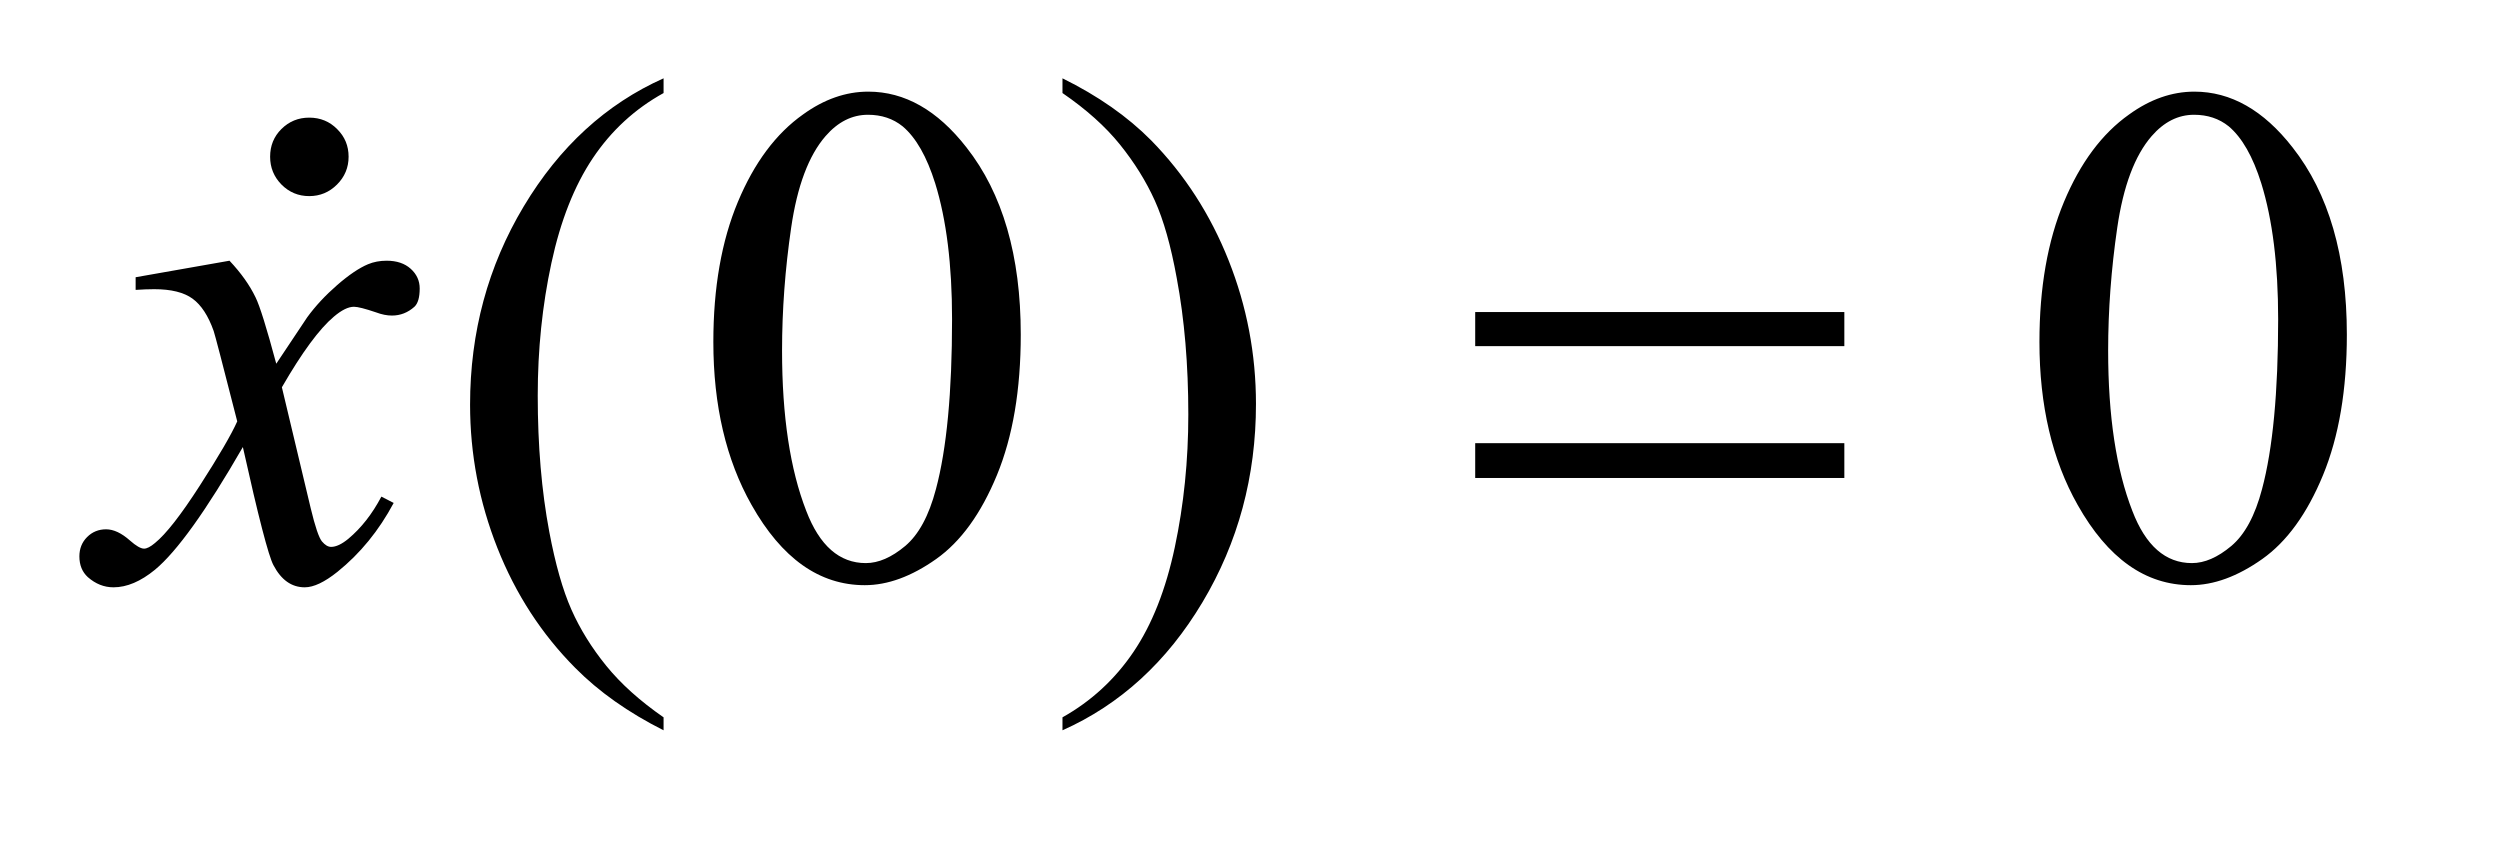 <?xml version="1.0" encoding="UTF-8"?>
<!DOCTYPE svg PUBLIC '-//W3C//DTD SVG 1.0//EN'
          'http://www.w3.org/TR/2001/REC-SVG-20010904/DTD/svg10.dtd'>
<svg stroke-dasharray="none" shape-rendering="auto" xmlns="http://www.w3.org/2000/svg" font-family="'Dialog'" text-rendering="auto" width="49" fill-opacity="1" color-interpolation="auto" color-rendering="auto" preserveAspectRatio="xMidYMid meet" font-size="12px" viewBox="0 0 49 17" fill="black" xmlns:xlink="http://www.w3.org/1999/xlink" stroke="black" image-rendering="auto" stroke-miterlimit="10" stroke-linecap="square" stroke-linejoin="miter" font-style="normal" stroke-width="1" height="17" stroke-dashoffset="0" font-weight="normal" stroke-opacity="1"
><!--Generated by the Batik Graphics2D SVG Generator--><defs id="genericDefs"
  /><g
  ><defs id="defs1"
    ><clipPath clipPathUnits="userSpaceOnUse" id="clipPath1"
      ><path d="M0.968 1.755 L31.447 1.755 L31.447 11.942 L0.968 11.942 L0.968 1.755 Z"
      /></clipPath
      ><clipPath clipPathUnits="userSpaceOnUse" id="clipPath2"
      ><path d="M30.926 56.082 L30.926 381.543 L1004.683 381.543 L1004.683 56.082 Z"
      /></clipPath
      ><clipPath clipPathUnits="userSpaceOnUse" id="clipPath3"
      ><path d="M0.968 1.755 L0.968 11.942 L31.447 11.942 L31.447 1.755 Z"
      /></clipPath
    ></defs
    ><g transform="scale(1.576,1.576) translate(-0.968,-1.755) matrix(0.031,0,0,0.031,0,0)"
    ><path d="M297.438 344.391 L297.438 349.594 Q276.203 338.906 262 324.562 Q241.75 304.172 230.781 276.469 Q219.812 248.766 219.812 218.953 Q219.812 175.359 241.328 139.43 Q262.844 103.5 297.438 88.031 L297.438 93.938 Q280.141 103.5 269.031 120.094 Q257.922 136.688 252.438 162.141 Q246.953 187.594 246.953 215.297 Q246.953 245.391 251.594 270 Q255.25 289.406 260.453 301.148 Q265.656 312.891 274.445 323.719 Q283.234 334.547 297.438 344.391 ZM317.406 193.781 Q317.406 161.156 327.25 137.602 Q337.094 114.047 353.406 102.516 Q366.062 93.375 379.562 93.375 Q401.5 93.375 418.938 115.734 Q440.734 143.438 440.734 190.828 Q440.734 224.016 431.172 247.219 Q421.609 270.422 406.773 280.898 Q391.938 291.375 378.156 291.375 Q350.875 291.375 332.734 259.172 Q317.406 232.031 317.406 193.781 ZM344.969 197.297 Q344.969 236.672 354.672 261.562 Q362.688 282.516 378.578 282.516 Q386.172 282.516 394.328 275.695 Q402.484 268.875 406.703 252.844 Q413.172 228.656 413.172 184.641 Q413.172 152.016 406.422 130.219 Q401.359 114.047 393.344 107.297 Q387.578 102.656 379.422 102.656 Q369.859 102.656 362.406 111.234 Q352.281 122.906 348.625 147.938 Q344.969 172.969 344.969 197.297 ZM457.469 93.938 L457.469 88.031 Q478.844 98.578 493.047 112.922 Q513.156 133.453 524.125 161.086 Q535.094 188.719 535.094 218.672 Q535.094 262.266 513.648 298.195 Q492.203 334.125 457.469 349.594 L457.469 344.391 Q474.766 334.688 485.945 318.164 Q497.125 301.641 502.539 276.117 Q507.953 250.594 507.953 222.891 Q507.953 192.938 503.312 168.188 Q499.797 148.781 494.523 137.109 Q489.25 125.438 480.531 114.609 Q471.812 103.781 457.469 93.938 ZM849.406 193.781 Q849.406 161.156 859.25 137.602 Q869.094 114.047 885.406 102.516 Q898.062 93.375 911.562 93.375 Q933.5 93.375 950.938 115.734 Q972.734 143.438 972.734 190.828 Q972.734 224.016 963.172 247.219 Q953.609 270.422 938.773 280.898 Q923.938 291.375 910.156 291.375 Q882.875 291.375 864.734 259.172 Q849.406 232.031 849.406 193.781 ZM876.969 197.297 Q876.969 236.672 886.672 261.562 Q894.688 282.516 910.578 282.516 Q918.172 282.516 926.328 275.695 Q934.484 268.875 938.703 252.844 Q945.172 228.656 945.172 184.641 Q945.172 152.016 938.422 130.219 Q933.359 114.047 925.344 107.297 Q919.578 102.656 911.422 102.656 Q901.859 102.656 894.406 111.234 Q884.281 122.906 880.625 147.938 Q876.969 172.969 876.969 197.297 Z" stroke="none" clip-path="url(#clipPath2)"
    /></g
    ><g transform="matrix(0.049,0,0,0.049,-1.525,-2.766)"
    ><path d="M122.922 160.734 Q129.812 168.047 133.328 175.359 Q135.859 180.422 141.625 201.938 L154 183.375 Q158.922 176.625 165.953 170.508 Q172.984 164.391 178.328 162.141 Q181.703 160.734 185.781 160.734 Q191.828 160.734 195.414 163.969 Q199 167.203 199 171.844 Q199 177.188 196.891 179.156 Q192.953 182.672 187.891 182.672 Q184.938 182.672 181.562 181.406 Q174.953 179.156 172.703 179.156 Q169.328 179.156 164.688 183.094 Q155.969 190.406 143.875 211.359 L155.406 259.734 Q158.078 270.844 159.906 273.023 Q161.734 275.203 163.562 275.203 Q166.516 275.203 170.453 271.969 Q178.188 265.5 183.672 255.094 L188.594 257.625 Q179.734 274.219 166.094 285.188 Q158.359 291.375 153.016 291.375 Q145.141 291.375 140.5 282.516 Q137.547 277.031 128.266 235.266 Q106.328 273.375 93.109 284.344 Q84.531 291.375 76.516 291.375 Q70.891 291.375 66.25 287.297 Q62.875 284.203 62.875 279 Q62.875 274.359 65.969 271.266 Q69.062 268.172 73.562 268.172 Q78.062 268.172 83.125 272.672 Q86.781 275.906 88.75 275.906 Q90.438 275.906 93.109 273.656 Q99.719 268.312 111.109 250.594 Q122.5 232.875 126.016 225 Q117.297 190.828 116.594 188.859 Q113.359 179.719 108.156 175.922 Q102.953 172.125 92.828 172.125 Q89.594 172.125 85.375 172.406 L85.375 167.344 L122.922 160.734 Z" stroke="none" clip-path="url(#clipPath2)"
    /></g
    ><g transform="matrix(0.049,0,0,0.049,-1.525,-2.766)"
    ><path d="M621.203 181.266 L768.859 181.266 L768.859 194.906 L621.203 194.906 L621.203 181.266 ZM621.203 233.719 L768.859 233.719 L768.859 247.641 L621.203 247.641 L621.203 233.719 Z" stroke="none" clip-path="url(#clipPath2)"
    /></g
    ><g transform="matrix(1.576,0,0,1.576,-1.525,-2.766)"
    ><path d="M4.813 3.218 Q5.021 3.218 5.162 3.362 Q5.303 3.502 5.303 3.704 Q5.303 3.906 5.159 4.05 Q5.015 4.194 4.813 4.194 Q4.611 4.194 4.468 4.05 Q4.327 3.906 4.327 3.704 Q4.327 3.499 4.468 3.359 Q4.611 3.218 4.813 3.218 Z" stroke="none" clip-path="url(#clipPath3)"
    /></g
  ></g
></svg
>
